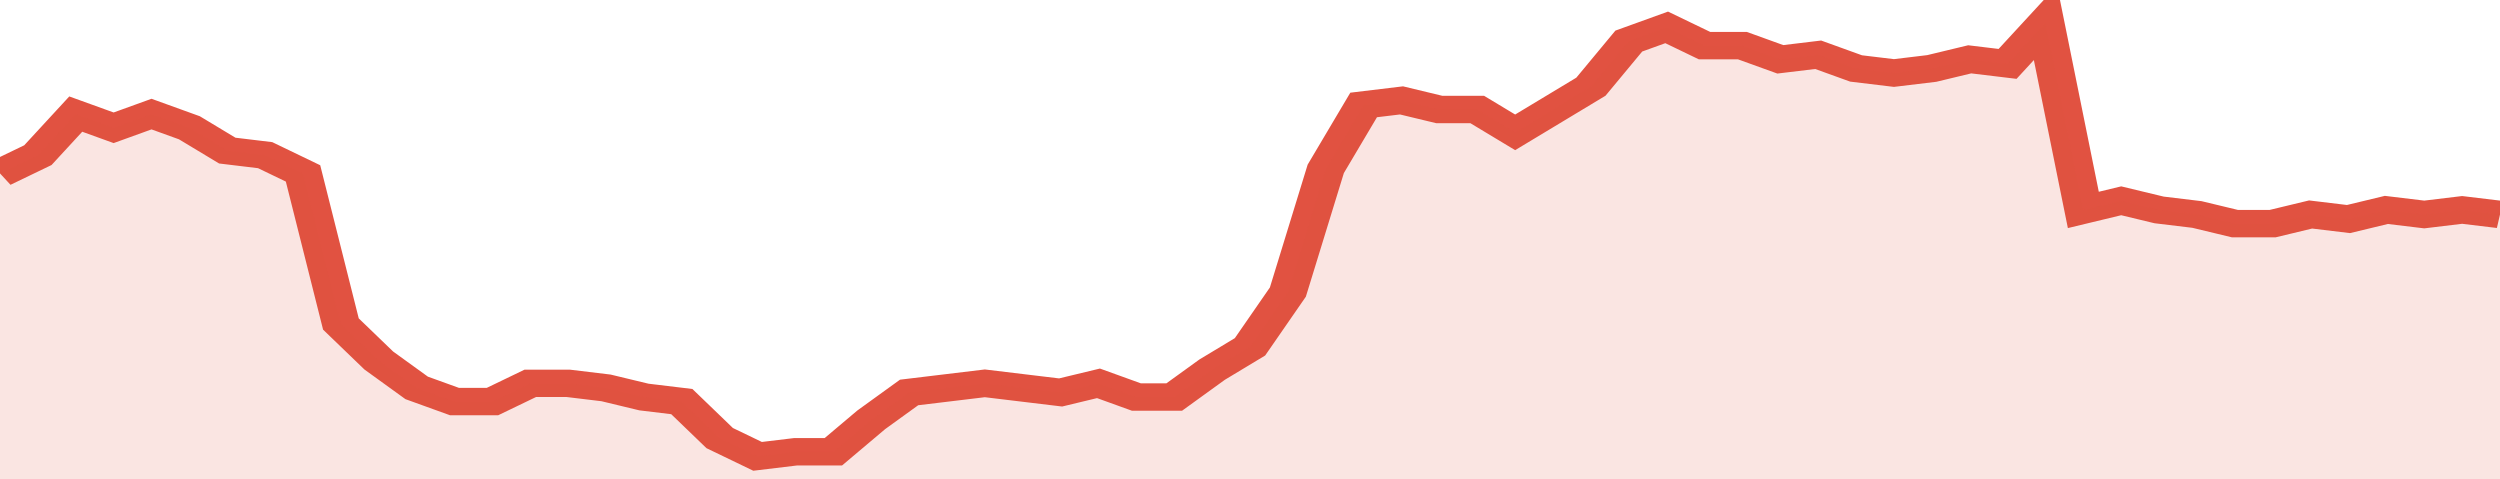 <svg xmlns="http://www.w3.org/2000/svg" viewBox="0 0 396 105" width="120" height="23" preserveAspectRatio="none">
				 <polyline fill="none" stroke="#E15241" stroke-width="6" points="0, 38 6, 34 12, 25 18, 28 24, 25 30, 28 36, 33 42, 34 48, 38 54, 71 60, 79 66, 85 72, 88 78, 88 84, 84 90, 84 96, 85 102, 87 108, 88 114, 96 120, 100 126, 99 132, 99 138, 92 144, 86 150, 85 156, 84 162, 85 168, 86 174, 84 180, 87 186, 87 192, 81 198, 76 204, 64 210, 37 216, 23 222, 22 228, 24 234, 24 240, 29 246, 24 252, 19 258, 9 264, 6 270, 10 276, 10 282, 13 288, 12 294, 15 300, 16 306, 15 312, 13 318, 14 324, 5 330, 46 336, 44 342, 46 348, 47 354, 49 360, 49 366, 47 372, 48 378, 46 384, 47 390, 46 396, 47 396, 47 "> </polyline>
				 <polygon fill="#E15241" opacity="0.15" points="0, 105 0, 38 6, 34 12, 25 18, 28 24, 25 30, 28 36, 33 42, 34 48, 38 54, 71 60, 79 66, 85 72, 88 78, 88 84, 84 90, 84 96, 85 102, 87 108, 88 114, 96 120, 100 126, 99 132, 99 138, 92 144, 86 150, 85 156, 84 162, 85 168, 86 174, 84 180, 87 186, 87 192, 81 198, 76 204, 64 210, 37 216, 23 222, 22 228, 24 234, 24 240, 29 246, 24 252, 19 258, 9 264, 6 270, 10 276, 10 282, 13 288, 12 294, 15 300, 16 306, 15 312, 13 318, 14 324, 5 330, 46 336, 44 342, 46 348, 47 354, 49 360, 49 366, 47 372, 48 378, 46 384, 47 390, 46 396, 47 396, 105 "></polygon>
			</svg>